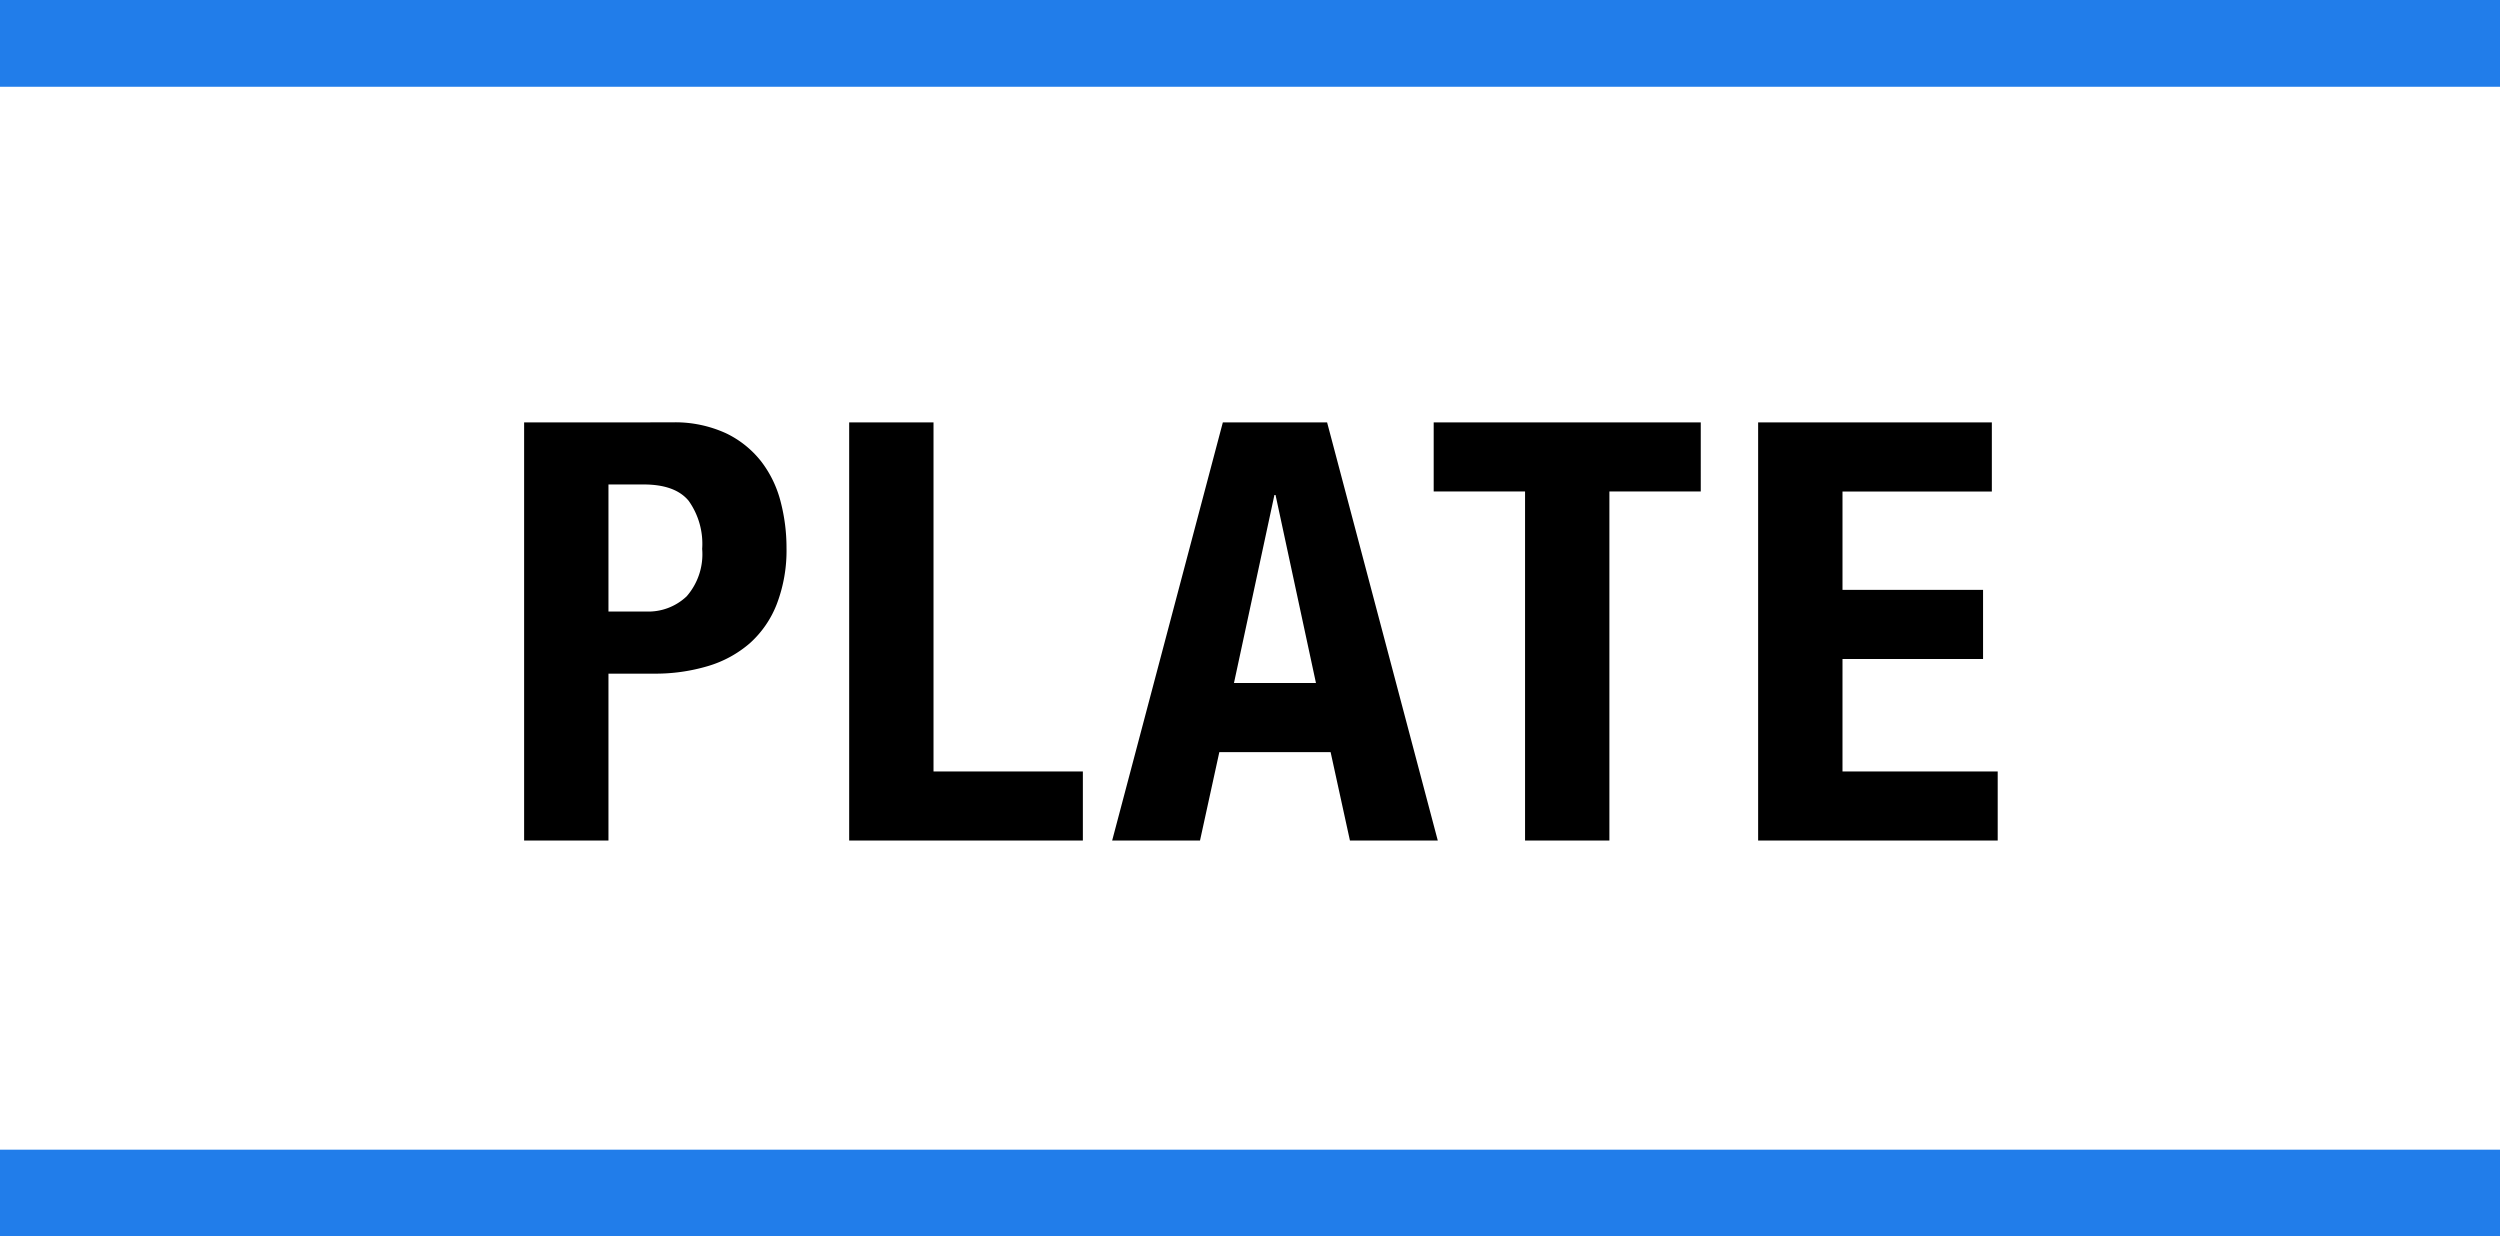 <svg xmlns="http://www.w3.org/2000/svg" width="230.5" height="114"><defs><style>.a{fill:none;stroke:#217dea;stroke-width:8px}</style></defs><path class="a" d="M0 110h230.5M0 4h230.5"/><path d="M56.1 56.386V44.668h3.24q2.916 0 4.158 1.512a6.834 6.834 0 0 1 1.242 4.428 5.9 5.9 0 0 1-1.431 4.374 5.129 5.129 0 0 1-3.753 1.4zm-7.776-17.442V77.5H56.1V62.11h4.158a16.932 16.932 0 0 0 5.022-.7 10.4 10.4 0 0 0 3.861-2.11 9.406 9.406 0 0 0 2.484-3.618 13.832 13.832 0 0 0 .891-5.182 16.793 16.793 0 0 0-.54-4.239 10.238 10.238 0 0 0-1.782-3.7 9.113 9.113 0 0 0-3.267-2.619 11.227 11.227 0 0 0-5-1zM78.294 77.5H99.84v-6.372H86.07V38.944h-7.776zm43.038-14.526l-3.726-17.334h-.106l-3.728 17.334zm1.026-24.03L132.564 77.5h-8.1l-1.782-8.154h-10.26L110.64 77.5h-8.1l10.206-38.556zm34.452 0h-24.624v6.372h8.424V77.5h7.776V45.316h8.424zm26.838 0H162.1V77.5h22.088v-6.372h-14.31V60.76h12.96v-6.372h-12.96v-9.072h13.77z"/></svg>